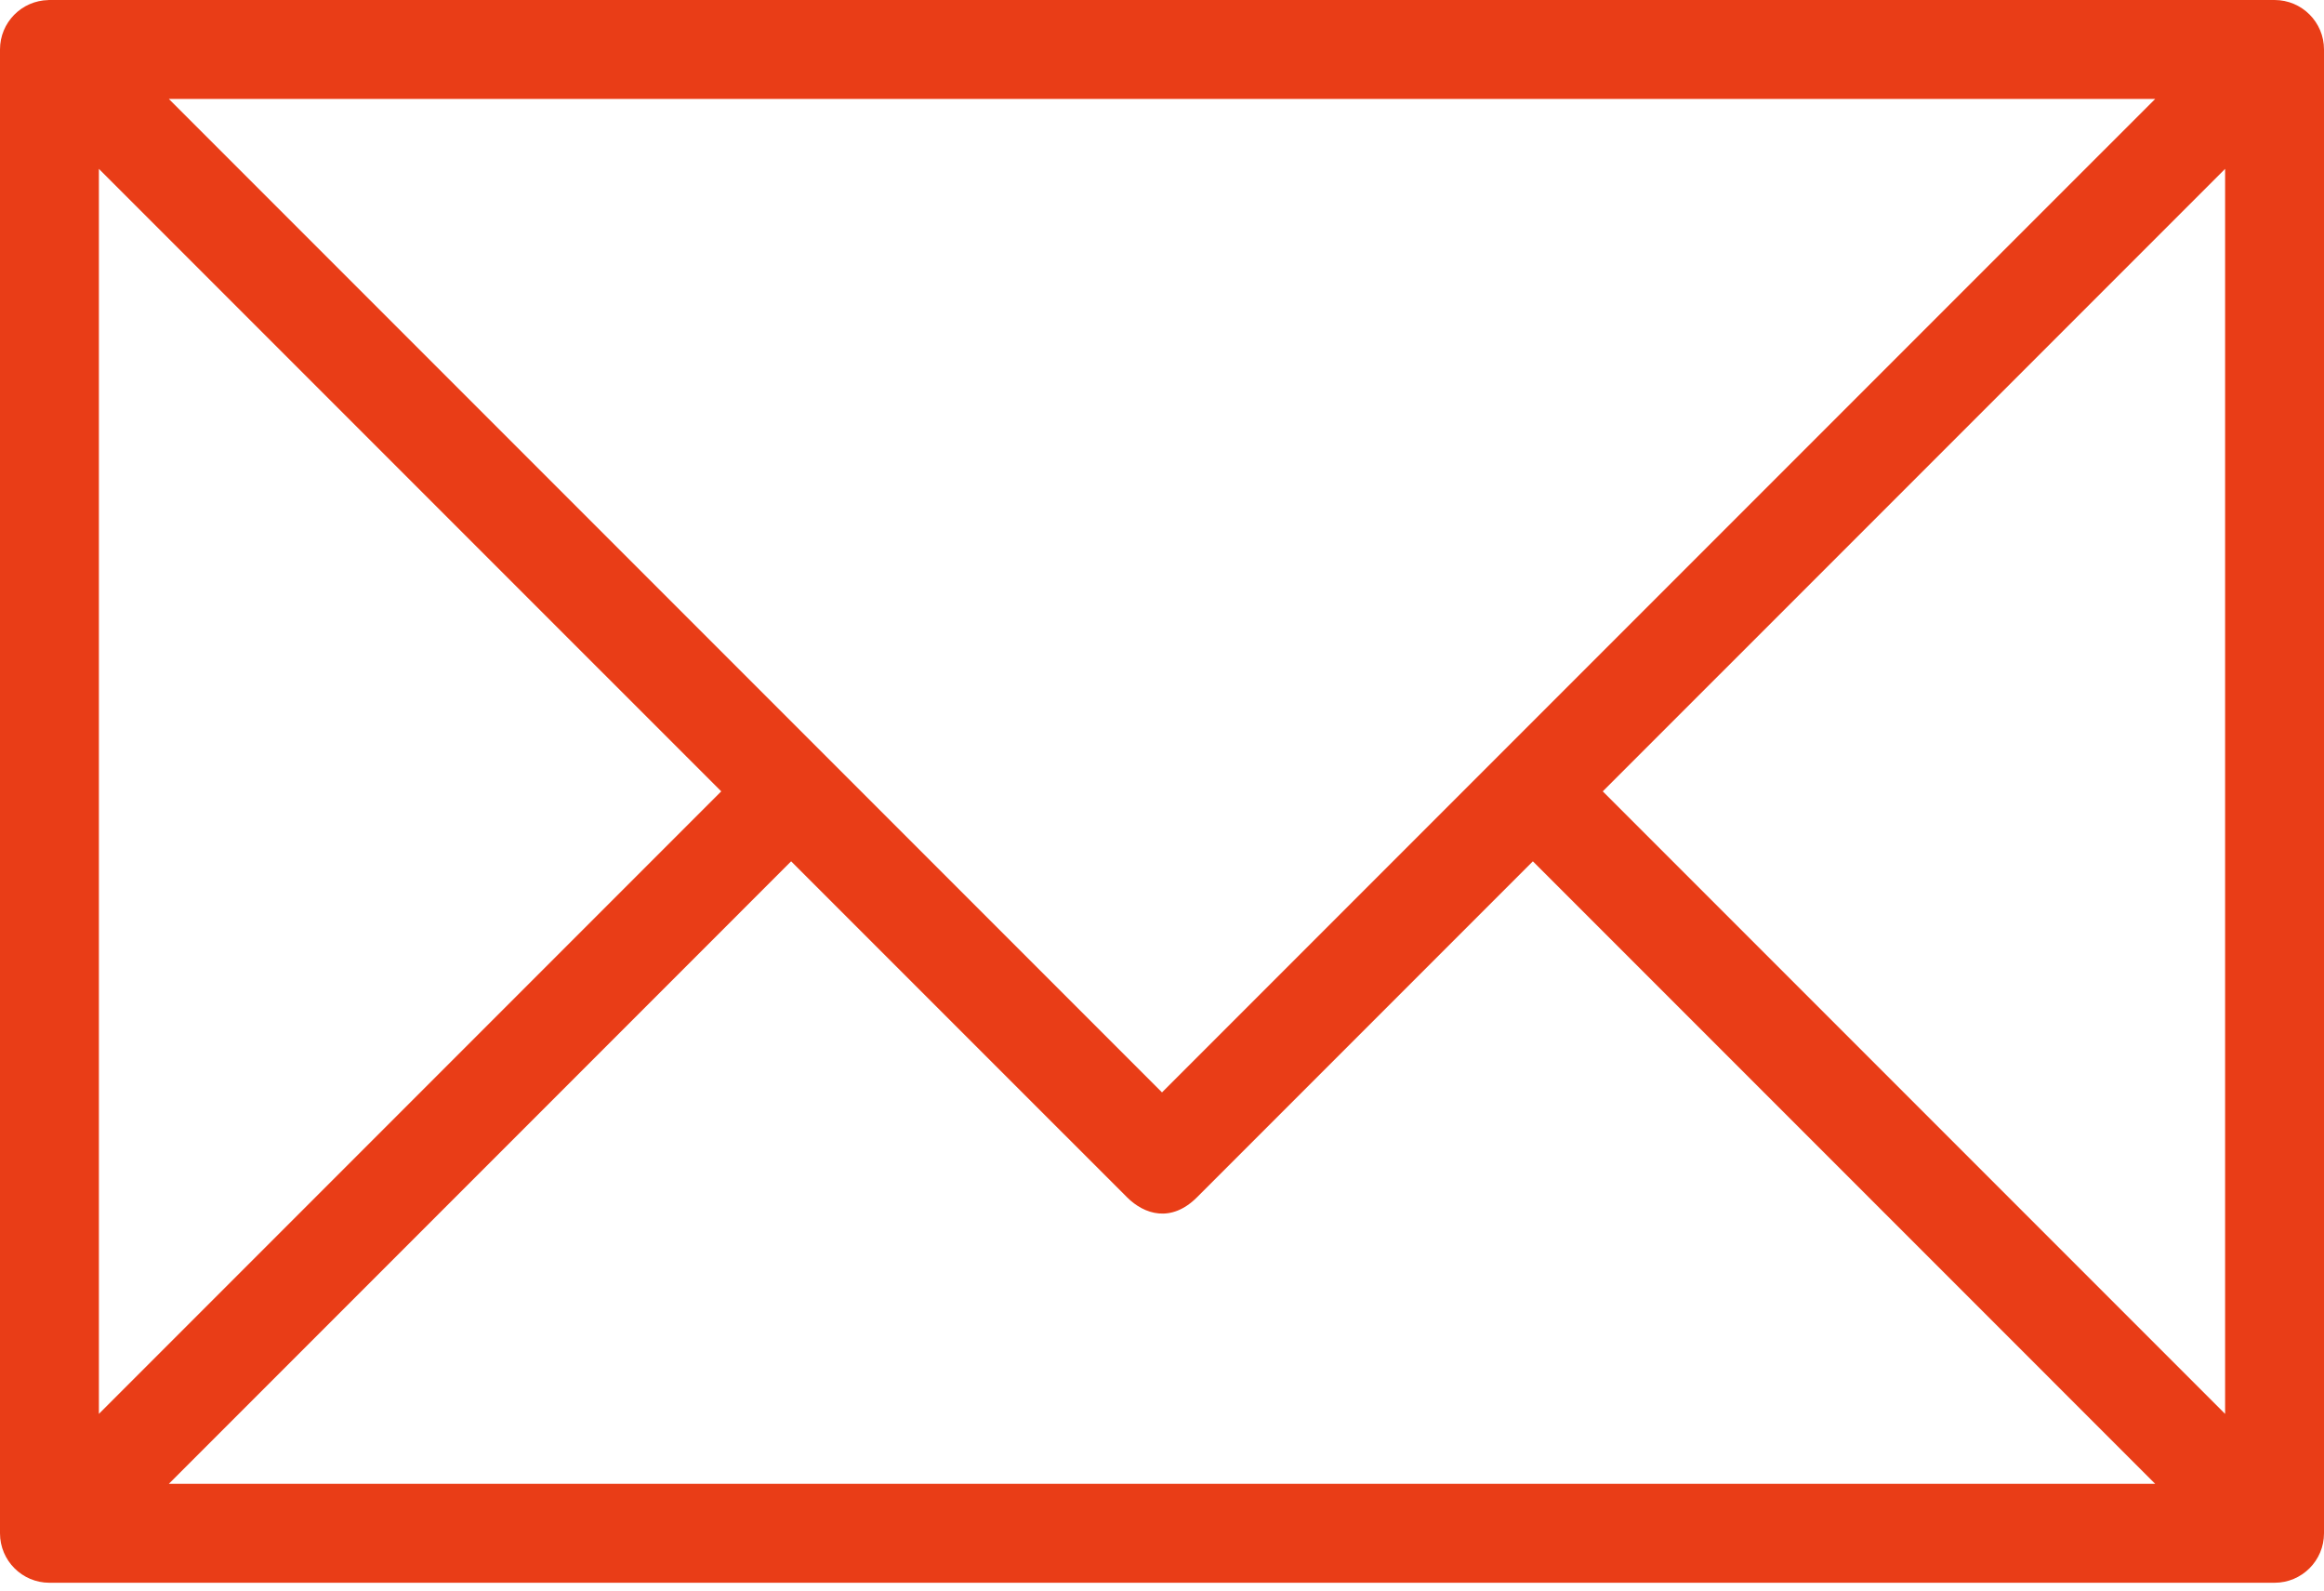 <svg xmlns="http://www.w3.org/2000/svg" width="76" height="52" viewBox="0 0 76 52" fill="none"><path d="M74.383 0H1.617C1.606 0 1.595 0.001 1.584 0.001L1.584 0.002C0.707 0.019 0 0.734 0 1.617V50.128C0 51.021 0.724 51.745 1.617 51.745H74.383C75.276 51.745 76 51.021 76 50.128V1.617C76 0.723 75.276 0 74.383 0ZM70.48 3.234L48.985 24.728C48.985 24.729 48.985 24.729 48.984 24.729L38 35.714L27.016 24.729C27.015 24.728 27.014 24.728 27.014 24.727L5.521 3.234H70.48ZM3.234 5.521L23.586 25.872L3.234 46.224V5.521ZM5.521 48.511L25.872 28.159L36.857 39.143C37.42 39.706 38.3 39.987 39.144 39.143L50.128 28.159L70.48 48.511H5.521ZM72.766 46.224L52.414 25.872L72.766 5.521V46.224Z" fill="#E93D17"></path></svg>